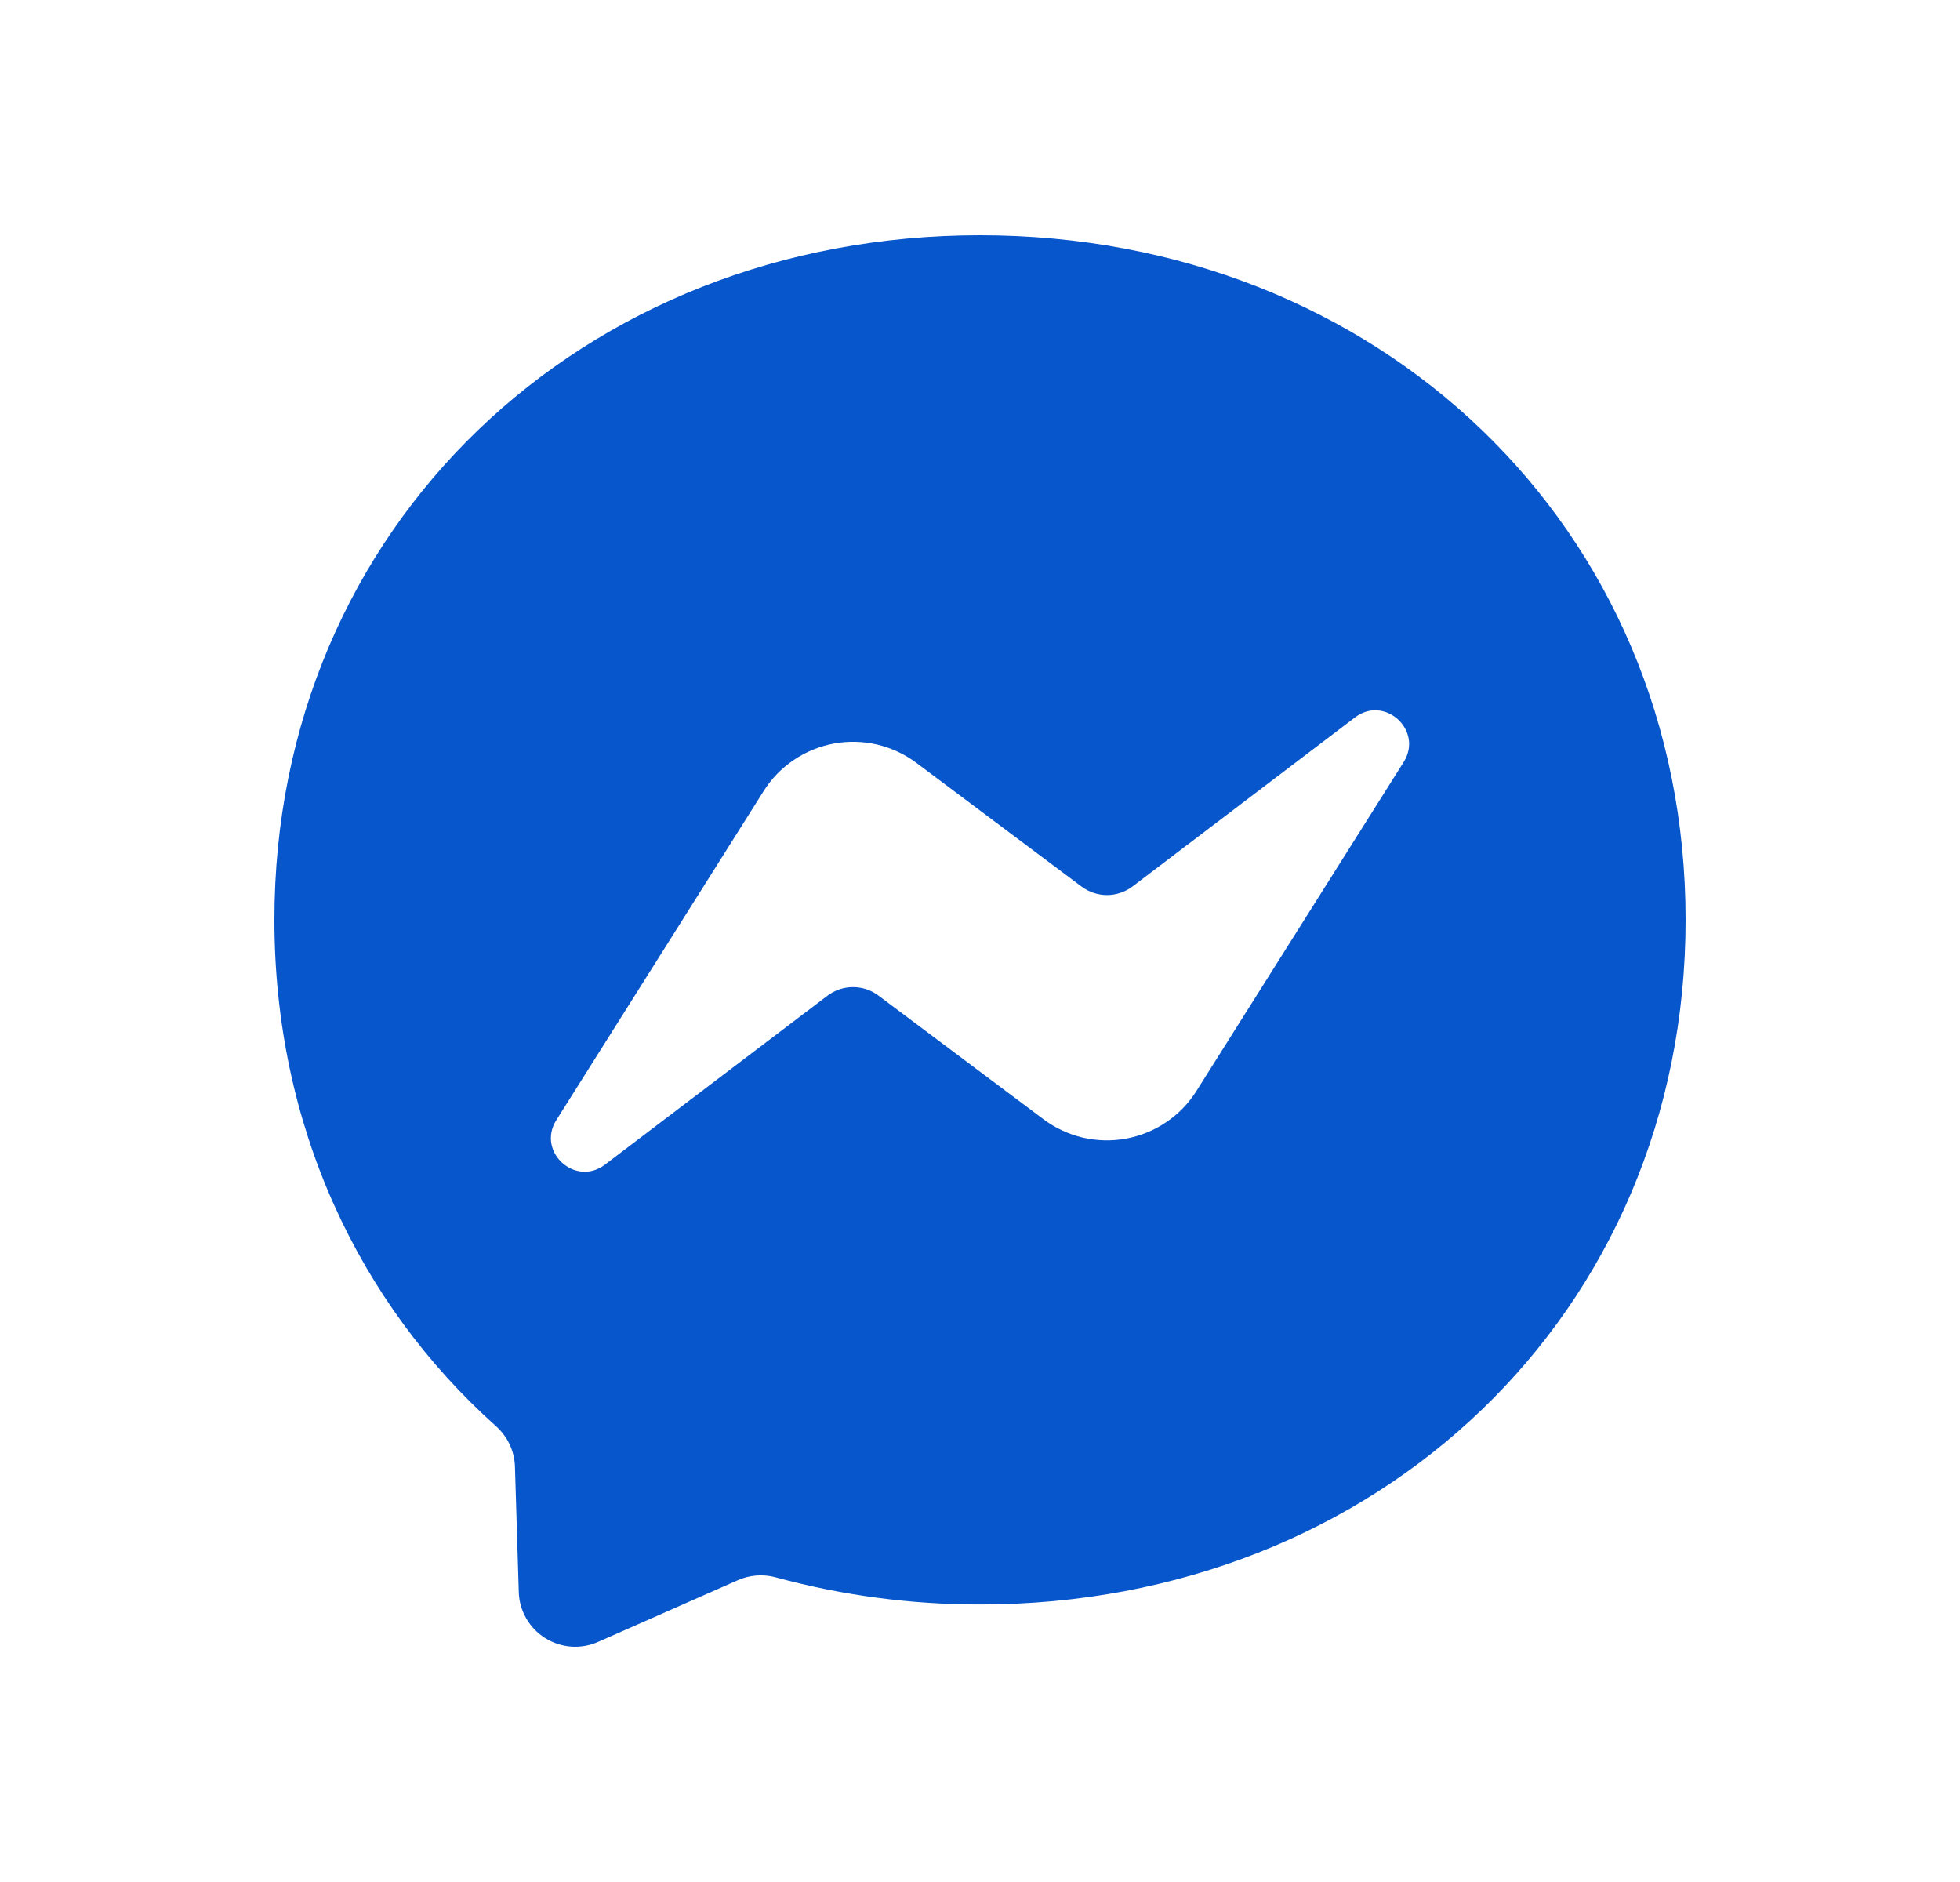 <svg width="25" height="24" viewBox="0 0 25 24" fill="none" xmlns="http://www.w3.org/2000/svg">
<path d="M12.5 3C17.571 3 21.5 6.714 21.5 11.73C21.5 16.746 17.57 20.461 12.5 20.461C11.62 20.462 10.744 20.346 9.895 20.115C9.735 20.071 9.565 20.084 9.414 20.15L7.627 20.939C7.52 20.986 7.402 21.007 7.284 20.998C7.166 20.989 7.053 20.952 6.953 20.889C6.853 20.826 6.77 20.74 6.712 20.638C6.653 20.535 6.62 20.42 6.617 20.302L6.568 18.7C6.565 18.603 6.541 18.507 6.5 18.419C6.458 18.331 6.399 18.252 6.326 18.187C4.575 16.621 3.5 14.355 3.5 11.73C3.5 6.714 7.429 3 12.5 3ZM7.096 14.284C6.842 14.686 7.337 15.14 7.716 14.852L10.555 12.697C10.649 12.626 10.763 12.588 10.88 12.588C10.998 12.588 11.112 12.626 11.206 12.697L13.308 14.272C13.457 14.384 13.628 14.464 13.81 14.507C13.992 14.549 14.18 14.554 14.364 14.52C14.547 14.486 14.722 14.415 14.876 14.31C15.031 14.206 15.162 14.07 15.261 13.912L17.904 9.718C18.158 9.315 17.663 8.861 17.284 9.148L14.445 11.305C14.351 11.375 14.237 11.414 14.12 11.414C14.002 11.414 13.888 11.375 13.794 11.305L11.691 9.73C11.542 9.618 11.371 9.538 11.189 9.495C11.008 9.453 10.819 9.448 10.636 9.482C10.453 9.516 10.278 9.587 10.124 9.692C9.969 9.796 9.838 9.932 9.739 10.09L7.096 14.284Z" fill="#0856CB"/>
</svg>
